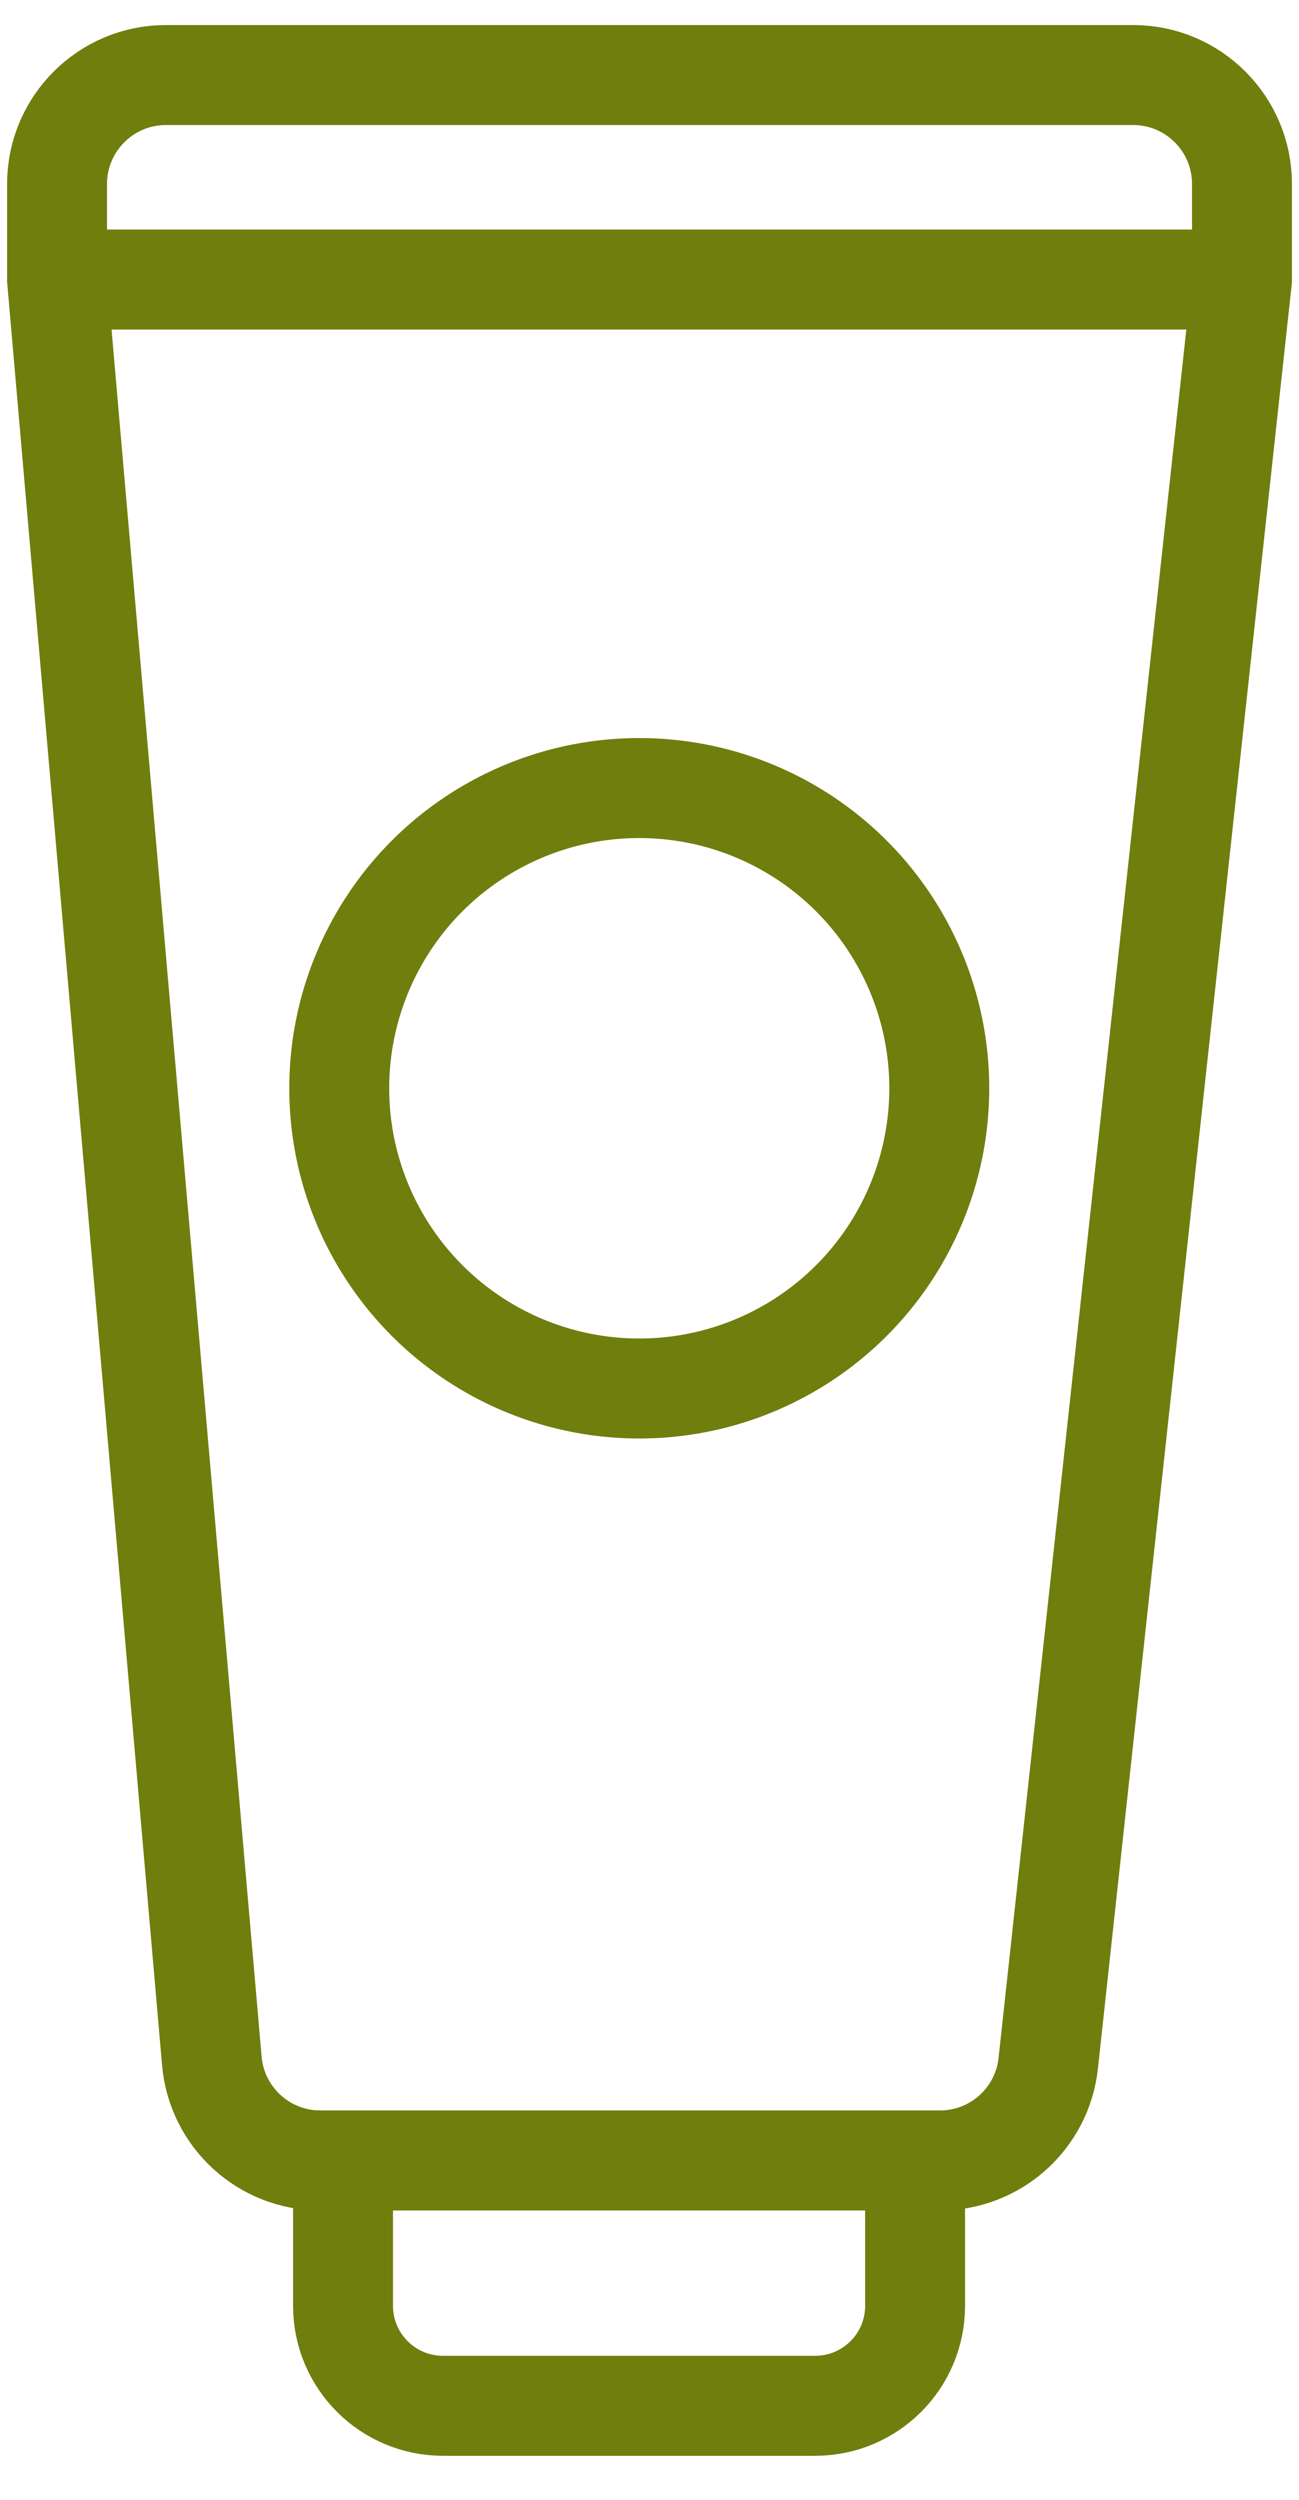 <svg width="26" height="50" viewBox="0 0 26 50" fill="none" xmlns="http://www.w3.org/2000/svg">
<path fill-rule="evenodd" clip-rule="evenodd" d="M3.321 1.501C2.117 1.501 1.142 2.477 1.142 3.681V5.591L4.24 41.221C4.338 42.347 5.281 43.212 6.411 43.212H18.815C19.927 43.212 20.861 42.374 20.981 41.268L24.859 5.591V3.681C24.859 2.477 23.884 1.501 22.68 1.501H3.321Z" stroke="#6F7E0D" stroke-width="2"/>
<path d="M1.142 5.591H24.859" stroke="#6F7E0D" stroke-width="2"/>
<path d="M6.866 43.212H18.316V46.119C18.316 47.224 17.421 48.119 16.316 48.119H8.866C7.762 48.119 6.866 47.224 6.866 46.119V43.212Z" stroke="#6F7E0D" stroke-width="2"/>
<circle cx="12.795" cy="21.767" r="6.005" stroke="#6F7E0D" stroke-width="2"/>
</svg>

